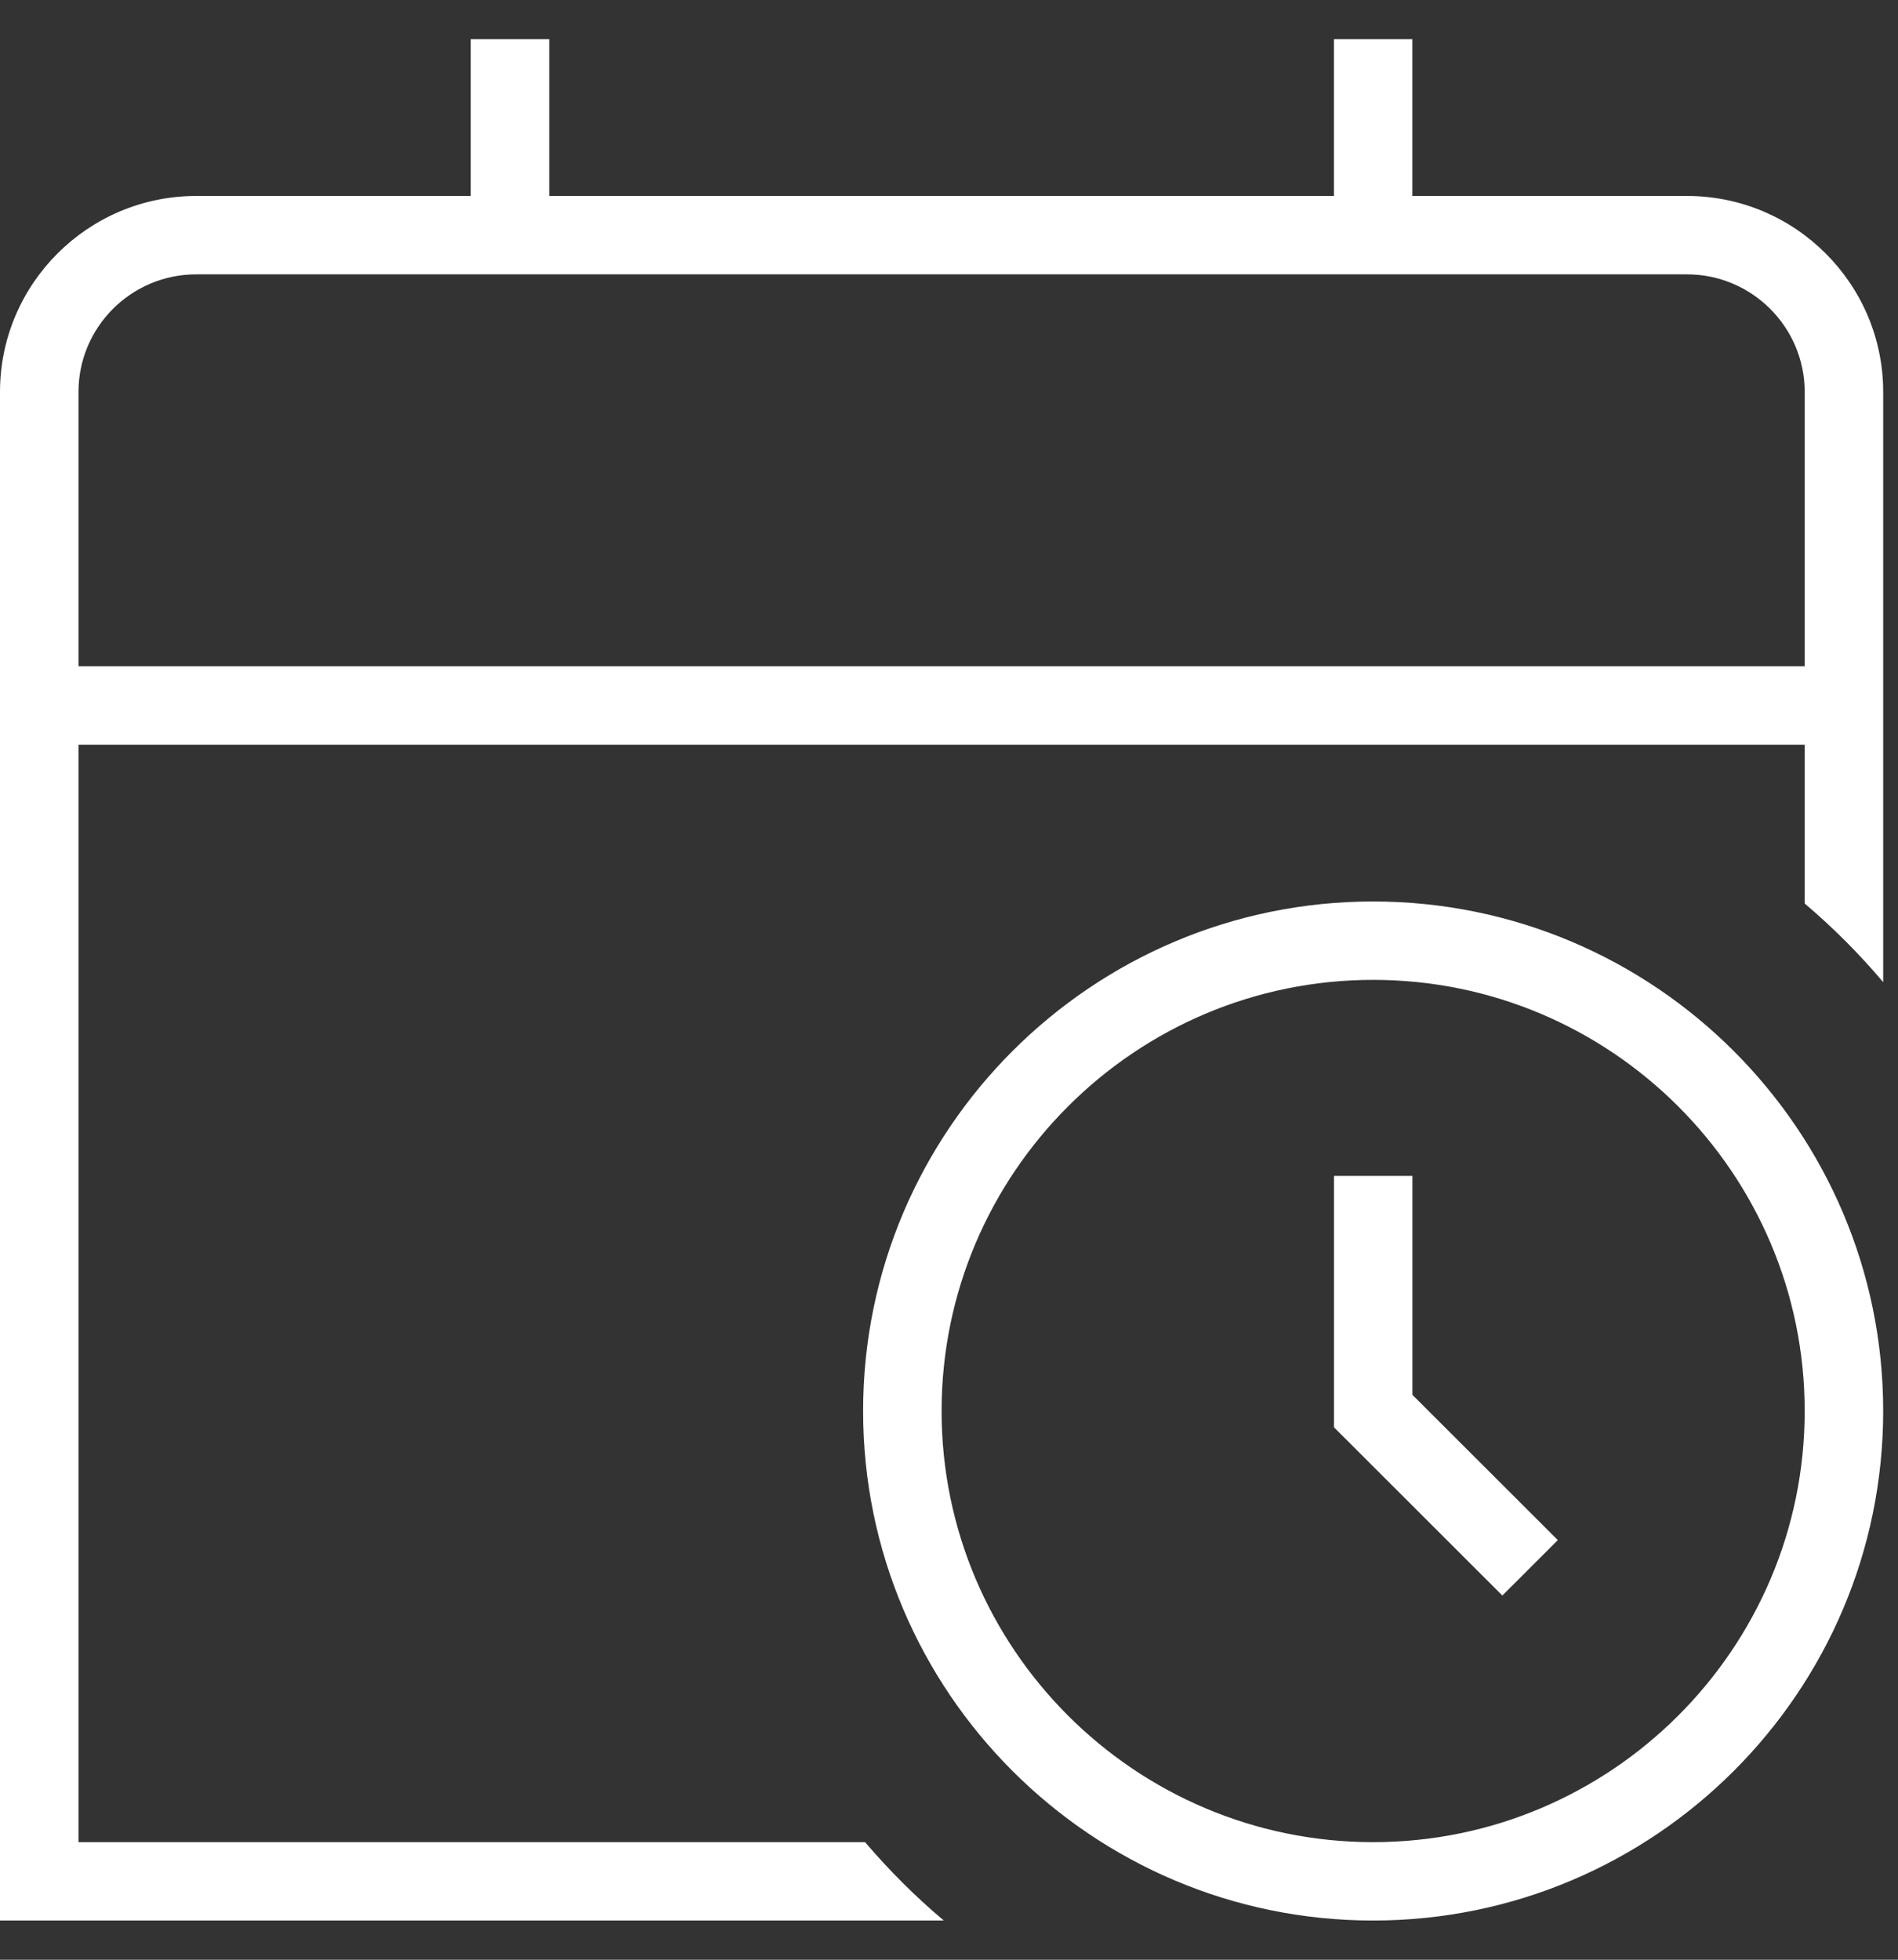 <svg width="31" height="32" viewBox="0 0 31 32" fill="none" xmlns="http://www.w3.org/2000/svg">
<rect x="0" y="0" width="31" height="32" fill="#333333" stroke="none"/>
<path d="M22.427 14.72C17.834 14.72 14.097 18.453 14.097 23.04C14.097 27.628 17.834 31.36 22.427 31.36C27.02 31.36 30.758 27.628 30.758 23.04C30.758 18.453 27.02 14.72 22.427 14.72ZM22.427 30.08C18.542 30.08 15.379 26.922 15.379 23.04C15.379 19.158 18.542 16 22.427 16C26.313 16 29.476 19.158 29.476 23.04C29.476 26.922 26.313 30.08 22.427 30.08ZM23.068 22.775L25.444 25.148L24.538 26.053L21.788 23.306V19.201H23.069V22.776L23.068 22.775ZM27.554 3.2H23.068V0.64H21.787V3.2H8.971V0.64H7.689V3.2H3.204C1.438 3.2 0 4.636 0 6.4V31.36H15.415C14.951 30.97 14.523 30.541 14.129 30.08H1.282V12.16H29.476V14.753C29.937 15.145 30.367 15.574 30.758 16.037V6.4C30.758 4.636 29.321 3.2 27.554 3.2ZM1.282 10.88V6.4C1.282 5.341 2.144 4.48 3.204 4.48H27.554C28.613 4.48 29.476 5.341 29.476 6.4V10.88H1.282Z" fill="white"/>
</svg>
